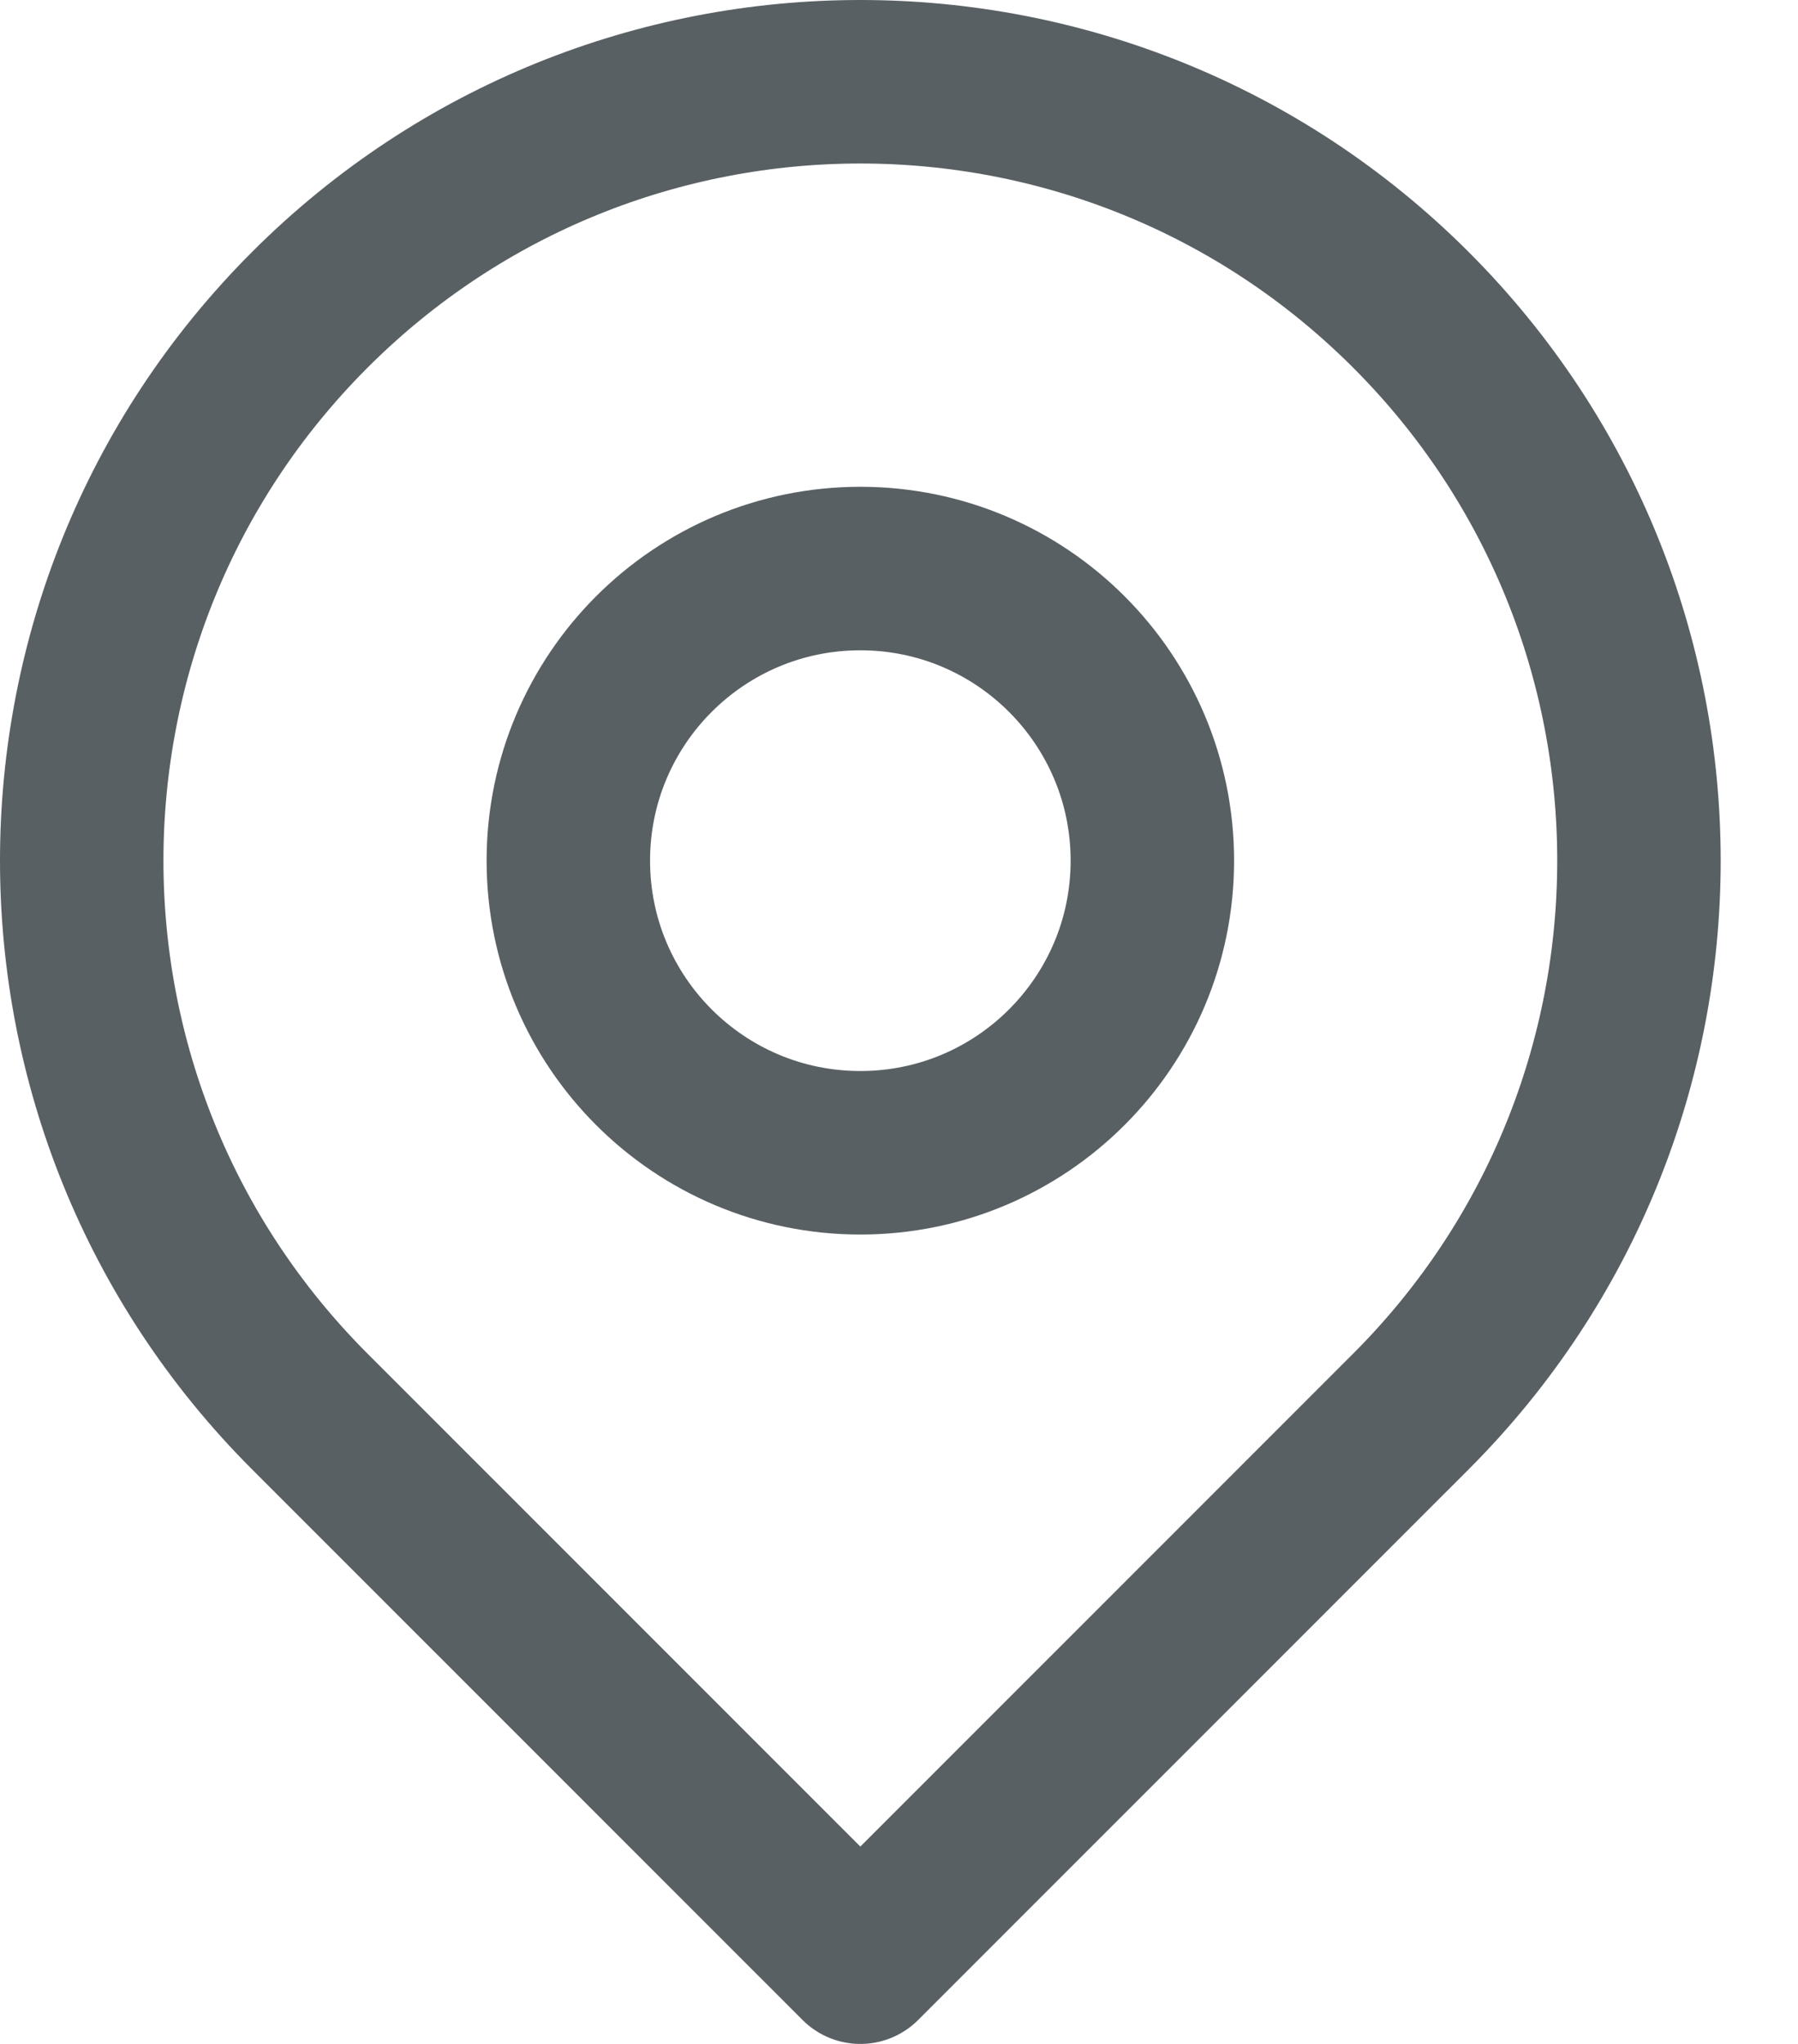 <?xml version="1.0" encoding="UTF-8"?> <svg xmlns="http://www.w3.org/2000/svg" width="22" height="25" viewBox="0 0 22 25" fill="none"><path d="M17.264 17.264C15.47 19.057 10.527 24 10.527 24C10.527 24 5.717 19.19 3.79 17.264C0.07 13.543 0.07 7.511 3.79 3.79C7.511 0.07 13.543 0.07 17.264 3.79C20.984 7.511 20.984 13.543 17.264 17.264Z" stroke="#596064" stroke-width="2" stroke-linecap="round" stroke-linejoin="round"></path><path d="M14.1 10.527C14.1 12.5 12.5 14.1 10.527 14.1C8.554 14.1 6.954 12.5 6.954 10.527C6.954 8.554 8.554 6.954 10.527 6.954C12.5 6.954 14.1 8.554 14.1 10.527Z" stroke="#596064" stroke-width="2" stroke-linecap="round" stroke-linejoin="round"></path></svg> 